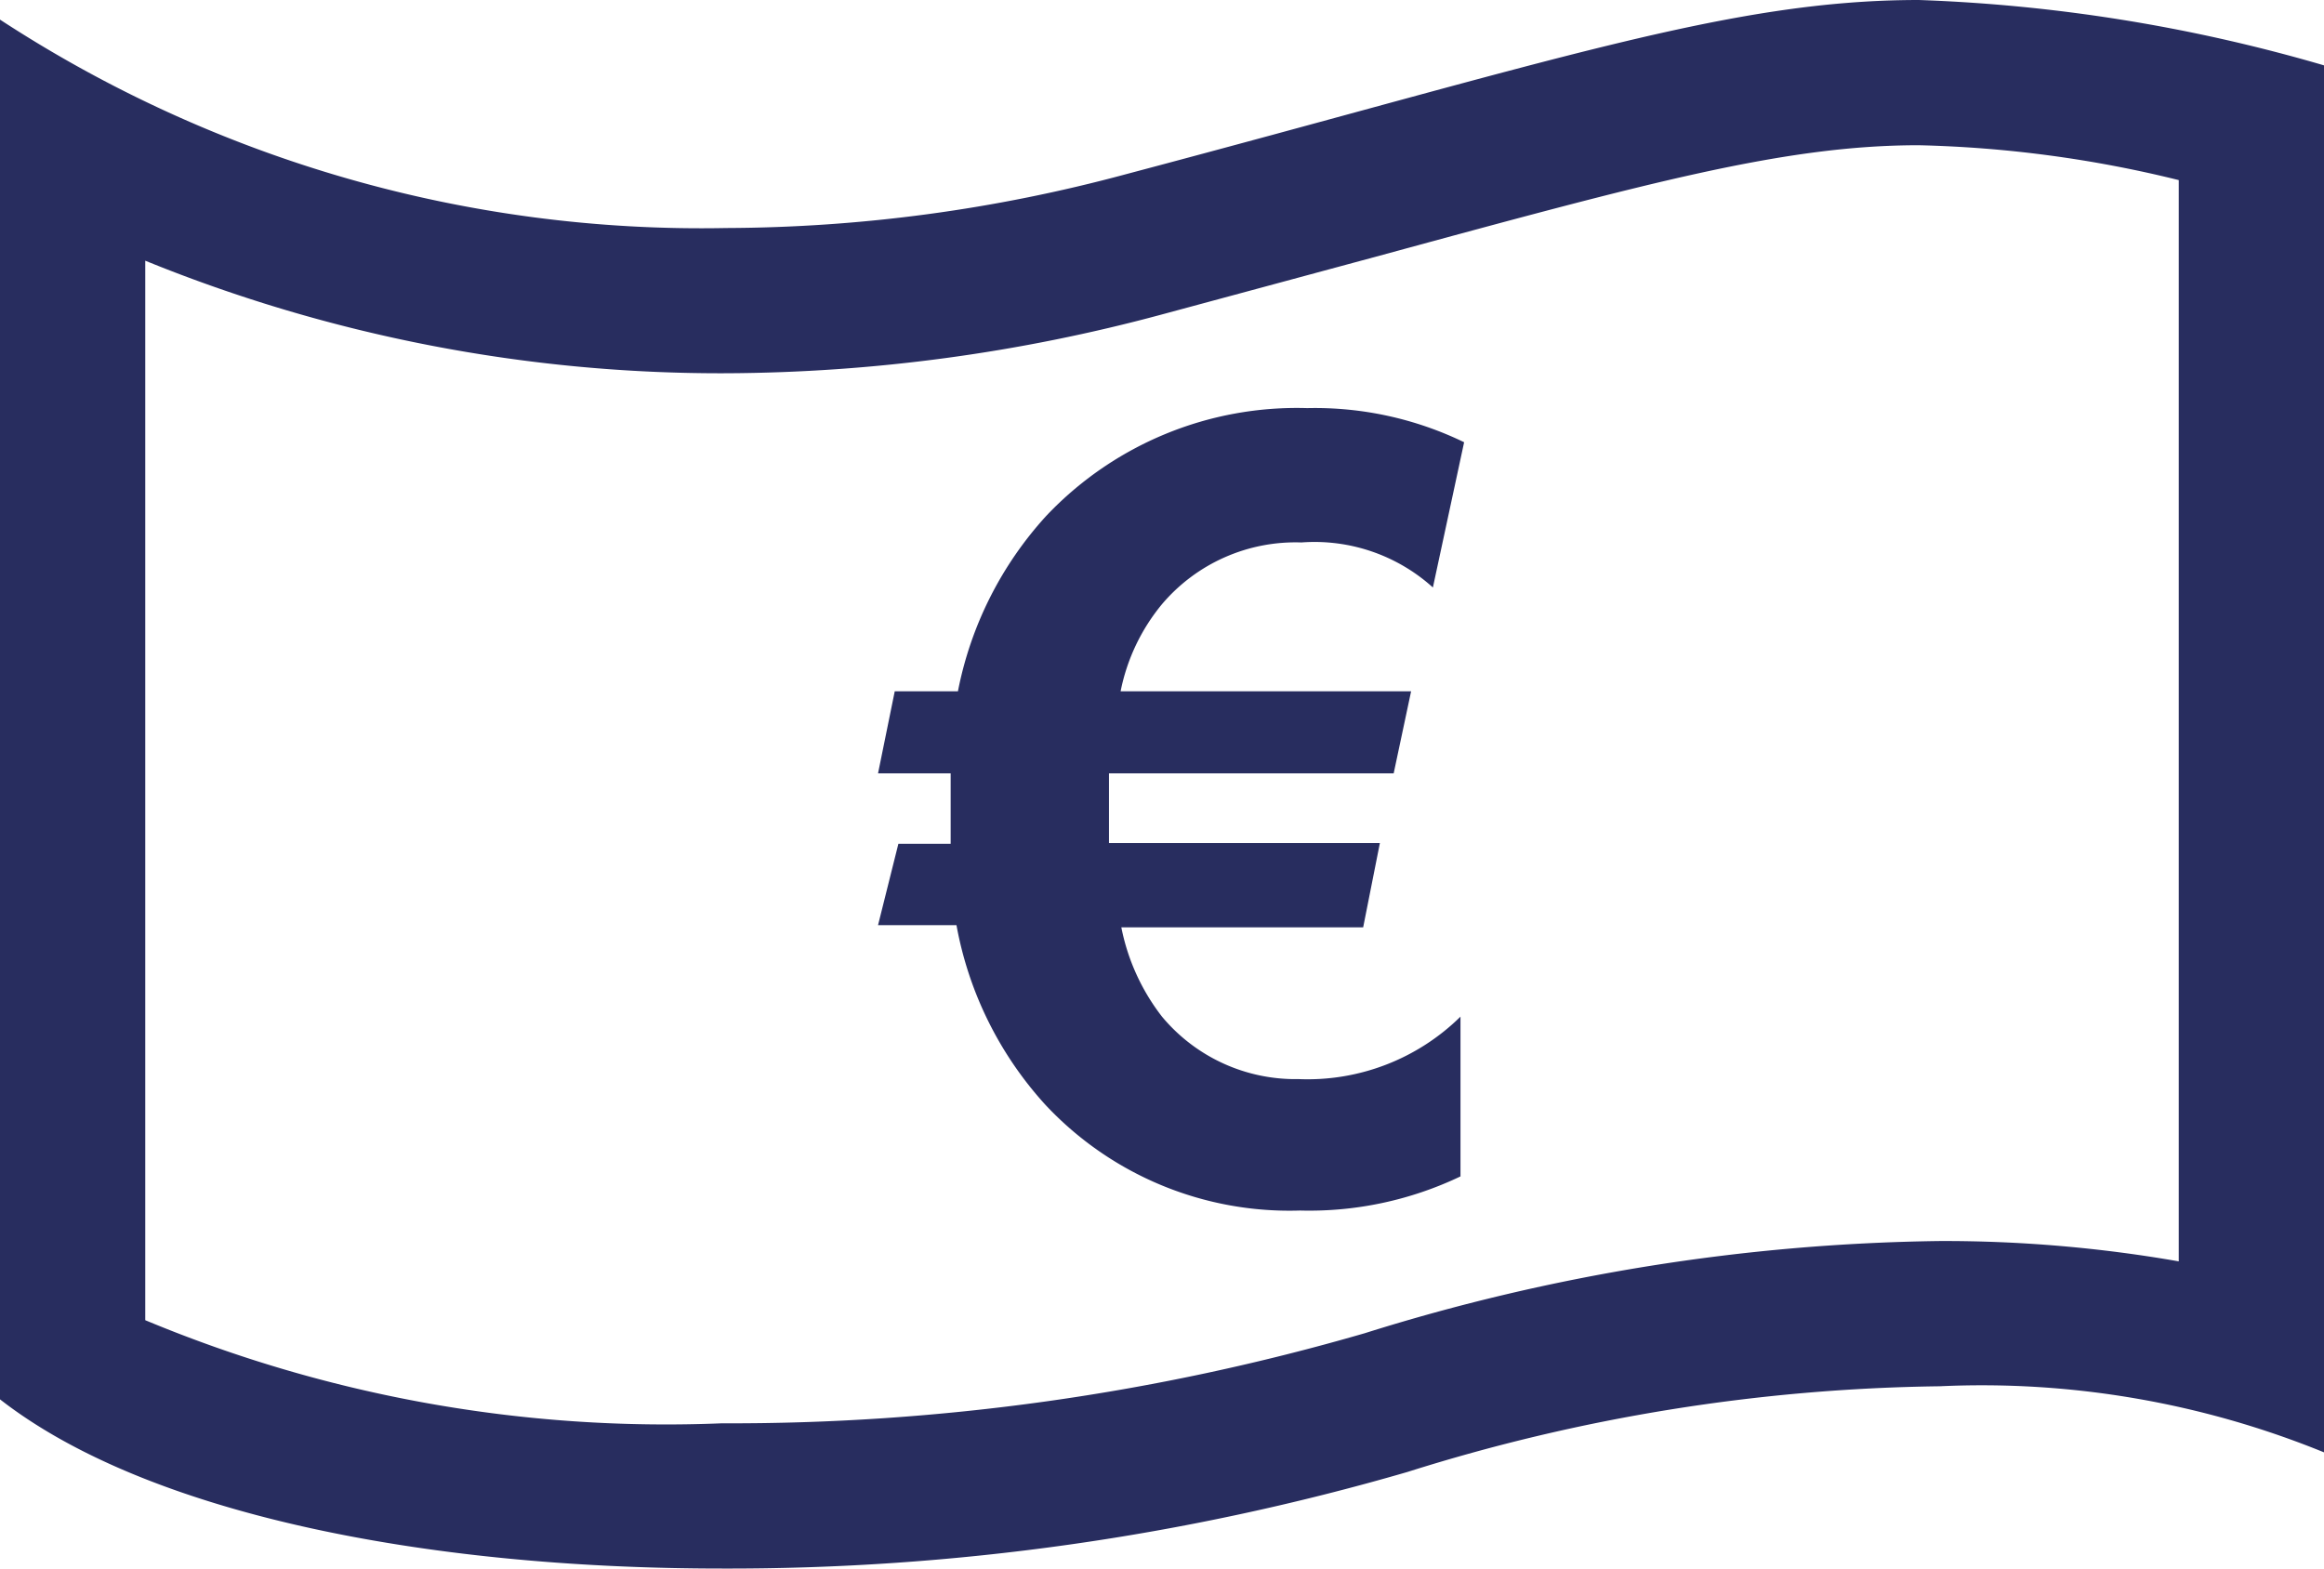 <svg xmlns="http://www.w3.org/2000/svg" viewBox="0 0 32 21.6"><defs><style>.cls-1{fill:#282d5f;}</style></defs><g id="Calque_2" data-name="Calque 2"><g id="Calque_1-2" data-name="Calque 1"><path class="cls-1" d="M12.09,12.74h1.08a5,5,0,0,0,1.23,2.48,4.6,4.6,0,0,0,3.5,1.45,4.83,4.83,0,0,0,2.21-.47V14a3,3,0,0,1-2.23.86A2.39,2.39,0,0,1,16,14a2.93,2.93,0,0,1-.56-1.23h3.33L19,11.61H15.27c0-.18,0-.36,0-.53s0-.32,0-.43h3.92l.24-1.13h-4A2.71,2.71,0,0,1,16,8.32a2.41,2.41,0,0,1,1.92-.85,2.43,2.43,0,0,1,1.81.62l.43-2A4.71,4.71,0,0,0,18,5.62,4.75,4.75,0,0,0,14.41,7.1a5,5,0,0,0-1.22,2.42h-.87l-.23,1.13h1c0,.17,0,.37,0,.59s0,.26,0,.38h-.72Z"></path><path class="cls-1" d="M19.38,20.27a25.33,25.33,0,0,1,7.33-1.18A12.48,12.48,0,0,1,32,20V.9A22.69,22.69,0,0,0,26.42,0c-2.6,0-5,.83-10.92,2.4A21.38,21.38,0,0,1,10,3.14,17.65,17.65,0,0,1,0,.27v19c2,1.56,5.8,2.33,9.94,2.33A33.49,33.49,0,0,0,19.38,20.27ZM2,3.59a21,21,0,0,0,8,1.55,23.38,23.38,0,0,0,6-.81l3-.81C22.71,2.51,24.58,2,26.42,2A16.43,16.43,0,0,1,30,2.48V17.37a18.78,18.78,0,0,0-3.29-.28,27.53,27.53,0,0,0-7.92,1.27A31.28,31.28,0,0,1,9.94,19.6,18.63,18.63,0,0,1,2,18.18V3.59Z"></path></g></g></svg>